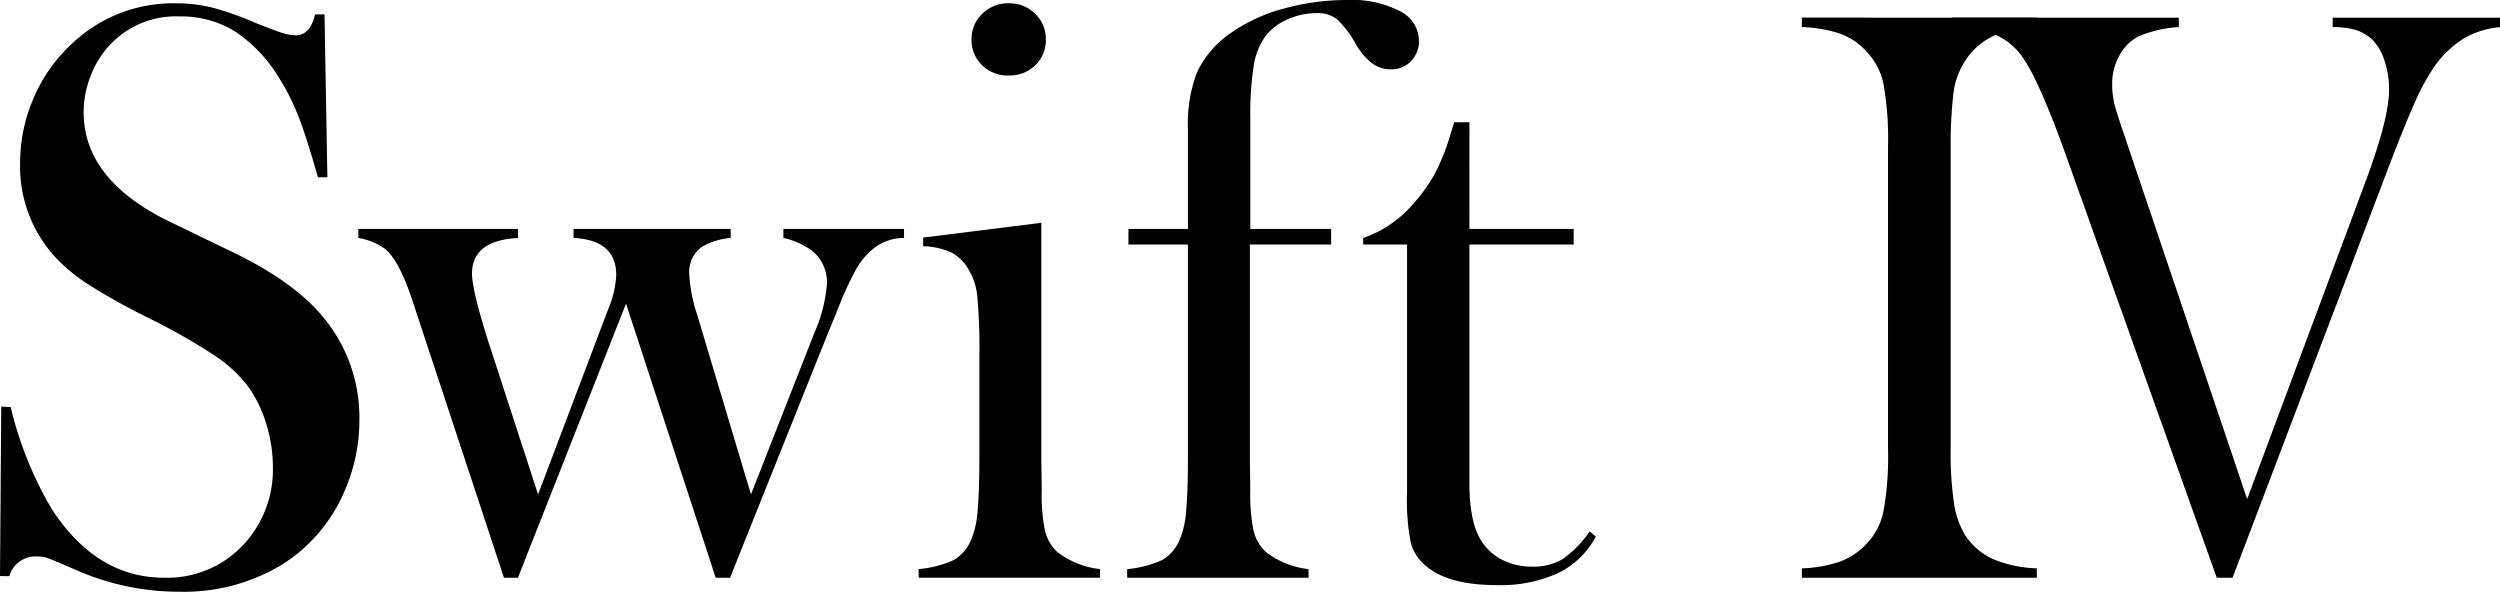 <svg height="64.777" viewBox="0 0 273.703 64.777" width="273.703" xmlns="http://www.w3.org/2000/svg"><g transform="translate(-1439.277 1307.535)"><path d="m1439.277-1244.465.135-18.553 1.033.045a40.227 40.227 0 0 0 4.493 11.16q4.895 7.527 12.308 7.528a11.41 11.41 0 0 0 8.535-3.459 12.041 12.041 0 0 0 3.369-8.76 15.679 15.679 0 0 0 -.741-4.672 13.719 13.719 0 0 0 -2-4.088 15.247 15.247 0 0 0 -3.661-3.369 69.032 69.032 0 0 0 -7.21-4.088 71.364 71.364 0 0 1 -6.536-3.638 18.989 18.989 0 0 1 -3.661-3.01 14.685 14.685 0 0 1 -3.863-10.287 17.825 17.825 0 0 1 1.5-7.188 17.306 17.306 0 0 1 4.2-5.929 16.05 16.05 0 0 1 11.275-4.4 16.931 16.931 0 0 1 3.908.427 33.449 33.449 0 0 1 4.807 1.685q2.246.9 3.055 1.145a4.976 4.976 0 0 0 1.437.247q1.572 0 2.111-2.291h1.034l.314 17.834h-1.033q-1.212-4.267-2.086-6.536a24.39 24.39 0 0 0 -2.085-4.2 16.164 16.164 0 0 0 -4.843-5.189 11.112 11.112 0 0 0 -6.1-1.684 9.884 9.884 0 0 0 -7.937 3.418 10.455 10.455 0 0 0 -1.906 3.282 10.879 10.879 0 0 0 -.695 3.777q0 7.51 9.644 12.1l6.324 3.058q7.311 3.462 10.542 7.643a17.106 17.106 0 0 1 3.678 10.883 19.34 19.34 0 0 1 -1.662 7.888 17.591 17.591 0 0 1 -7.008 8.088 20.743 20.743 0 0 1 -11.006 2.846 27.982 27.982 0 0 1 -11.14-2.291q-2.787-1.212-3.325-1.392a3.814 3.814 0 0 0 -1.213-.18 2.965 2.965 0 0 0 -2.964 2.156z"/><path d="m1478.511-1282.469h17.474v.989q-5.031.268-5.031 3.9 0 1.792 1.785 7.444l5.448 16.73 7.657-20.228a11.139 11.139 0 0 0 .9-3.766q0-3.859-4.672-4.082v-.989h17.2v.989a7.553 7.553 0 0 0 -3.1.942 3.35 3.35 0 0 0 -1.438 2.96 16.891 16.891 0 0 0 .851 4.439l5.91 19.735 6.97-17.761a16.13 16.13 0 0 0 1.341-5.248 4.416 4.416 0 0 0 -1.692-3.722 8.634 8.634 0 0 0 -3.07-1.345v-.989h13.207v.989a5.293 5.293 0 0 0 -3.459 1.256 7.611 7.611 0 0 0 -1.864 2.311 38.555 38.555 0 0 0 -2.089 4.643l-.948 2.289-10.687 26.7h-1.572l-9.816-30.008-11.837 30.008h-1.527l-8.979-27.19-1.083-3.276q-1.484-4.44-3.055-5.607a6.83 6.83 0 0 0 -2.83-1.122z"/><path d="m1540.345-1281.525 12.937-1.618v25.873l.045 3.4a19.7 19.7 0 0 0 .36 4.453 4.647 4.647 0 0 0 1.392 2.35 9.265 9.265 0 0 0 4.627 1.835v.944h-19.855v-.944a11.69 11.69 0 0 0 3.863-1 4.624 4.624 0 0 0 1.887-2.213 9.71 9.71 0 0 0 .7-3.107q.2-2.078.2-6.011v-11.04a62.32 62.32 0 0 0 -.225-6.459 6.978 6.978 0 0 0 -.988-3.016 4.758 4.758 0 0 0 -1.842-1.811 8.1 8.1 0 0 0 -3.1-.692zm9.366-17.745a4 4 0 0 1 -2.913-1.123 3.781 3.781 0 0 1 -1.152-2.83 3.769 3.769 0 0 1 1.174-2.807 3.98 3.98 0 0 1 2.891-1.146 3.985 3.985 0 0 1 2.892 1.146 3.772 3.772 0 0 1 1.173 2.807 3.783 3.783 0 0 1 -1.151 2.83 4 4 0 0 1 -2.914 1.123z"/><path d="m1576.115-1280.762v23.465l.045 3.41a19.8 19.8 0 0 0 .36 4.464 4.657 4.657 0 0 0 1.392 2.355 9.252 9.252 0 0 0 4.627 1.839v.944h-19.855v-.944a11.618 11.618 0 0 0 3.863-1.009 4.628 4.628 0 0 0 1.887-2.221 9.767 9.767 0 0 0 .7-3.117q.2-2.088.2-6.035v-23.151h-6.514v-1.707h6.514v-10.961a15.681 15.681 0 0 1 1.018-6.244 10.831 10.831 0 0 1 3.64-4.222 18.138 18.138 0 0 1 5.741-2.673 26.038 26.038 0 0 1 7.165-.966 11.237 11.237 0 0 1 5.616 1.213 3.64 3.64 0 0 1 2.111 3.234 3.085 3.085 0 0 1 -.876 2.246 2.865 2.865 0 0 1 -2.134.9 3.5 3.5 0 0 1 -2.111-.652 7.2 7.2 0 0 1 -1.8-2.134 11.3 11.3 0 0 0 -2.066-2.717 3.416 3.416 0 0 0 -2.2-.652 7.709 7.709 0 0 0 -3.235.7 6.088 6.088 0 0 0 -2.381 1.819 7.632 7.632 0 0 0 -1.3 3.3 36.359 36.359 0 0 0 -.36 5.907v11.9h8.85v1.707z"/><path d="m1600.151-1282.469h11.411v1.707h-11.411v26.145q0 4.716 1.613 6.738a5.685 5.685 0 0 0 2.238 1.752 7.171 7.171 0 0 0 3 .629 6.268 6.268 0 0 0 3.358-.831 11.6 11.6 0 0 0 2.955-3.032l.672.584a9.317 9.317 0 0 1 -4.155 4 15.184 15.184 0 0 1 -6.671 1.3q-5.3 0-7.726-2.066a4.972 4.972 0 0 1 -1.707-2.583 24.141 24.141 0 0 1 -.405-5.413v-27.223h-4.806v-.718a12.633 12.633 0 0 0 5.394-3.639 18.023 18.023 0 0 0 2.4-3.3 23.363 23.363 0 0 0 1.718-4.245l.453-1.482h1.673z"/><path d="m1662.269-1305.6v1.034a14.608 14.608 0 0 0 -4.155.718 7.549 7.549 0 0 0 -2.853 1.887 8.438 8.438 0 0 0 -2.156 4.986 49.25 49.25 0 0 0 -.269 5.481v33.107a37.584 37.584 0 0 0 .359 5.885 9.531 9.531 0 0 0 1.168 3.459 7.261 7.261 0 0 0 3.01 2.673 13.368 13.368 0 0 0 4.9 1.056v1.033h-25.727v-1.033a14.108 14.108 0 0 0 4.2-.742 7.622 7.622 0 0 0 2.808-1.864 7.269 7.269 0 0 0 1.931-3.639 34.032 34.032 0 0 0 .495-6.828v-33.113a34.052 34.052 0 0 0 -.495-6.828 7.278 7.278 0 0 0 -1.931-3.639 7.154 7.154 0 0 0 -2.83-1.887 14.893 14.893 0 0 0 -4.178-.718v-1.034z"/><path d="m1666.013-1305.6h24.8v1.034a12.987 12.987 0 0 0 -4.448 1.033 5.03 5.03 0 0 0 -2.06 2.089 6.254 6.254 0 0 0 -.782 3.077 9.222 9.222 0 0 0 .206 2.066q.2.9 1.235 3.909l13.336 39.5 13.064-35.05q2.471-6.693 2.471-9.748a10.042 10.042 0 0 0 -.494-3.19 5.66 5.66 0 0 0 -1.319-2.291 4.786 4.786 0 0 0 -1.812-1.078 8.634 8.634 0 0 0 -2.553-.314v-1.034h18.328v1.034a9.447 9.447 0 0 0 -3.933 1.213 11.376 11.376 0 0 0 -3.193 3.009 23.8 23.8 0 0 0 -2.162 3.931q-1.133 2.493-3.11 7.7l-16.886 44.428h-1.729l-16.392-45.91q-3.212-9.03-5.148-11.455a7.2 7.2 0 0 0 -3.027-2.224 12.161 12.161 0 0 0 -4.386-.7z" transform="translate(-13)"/></g></svg>